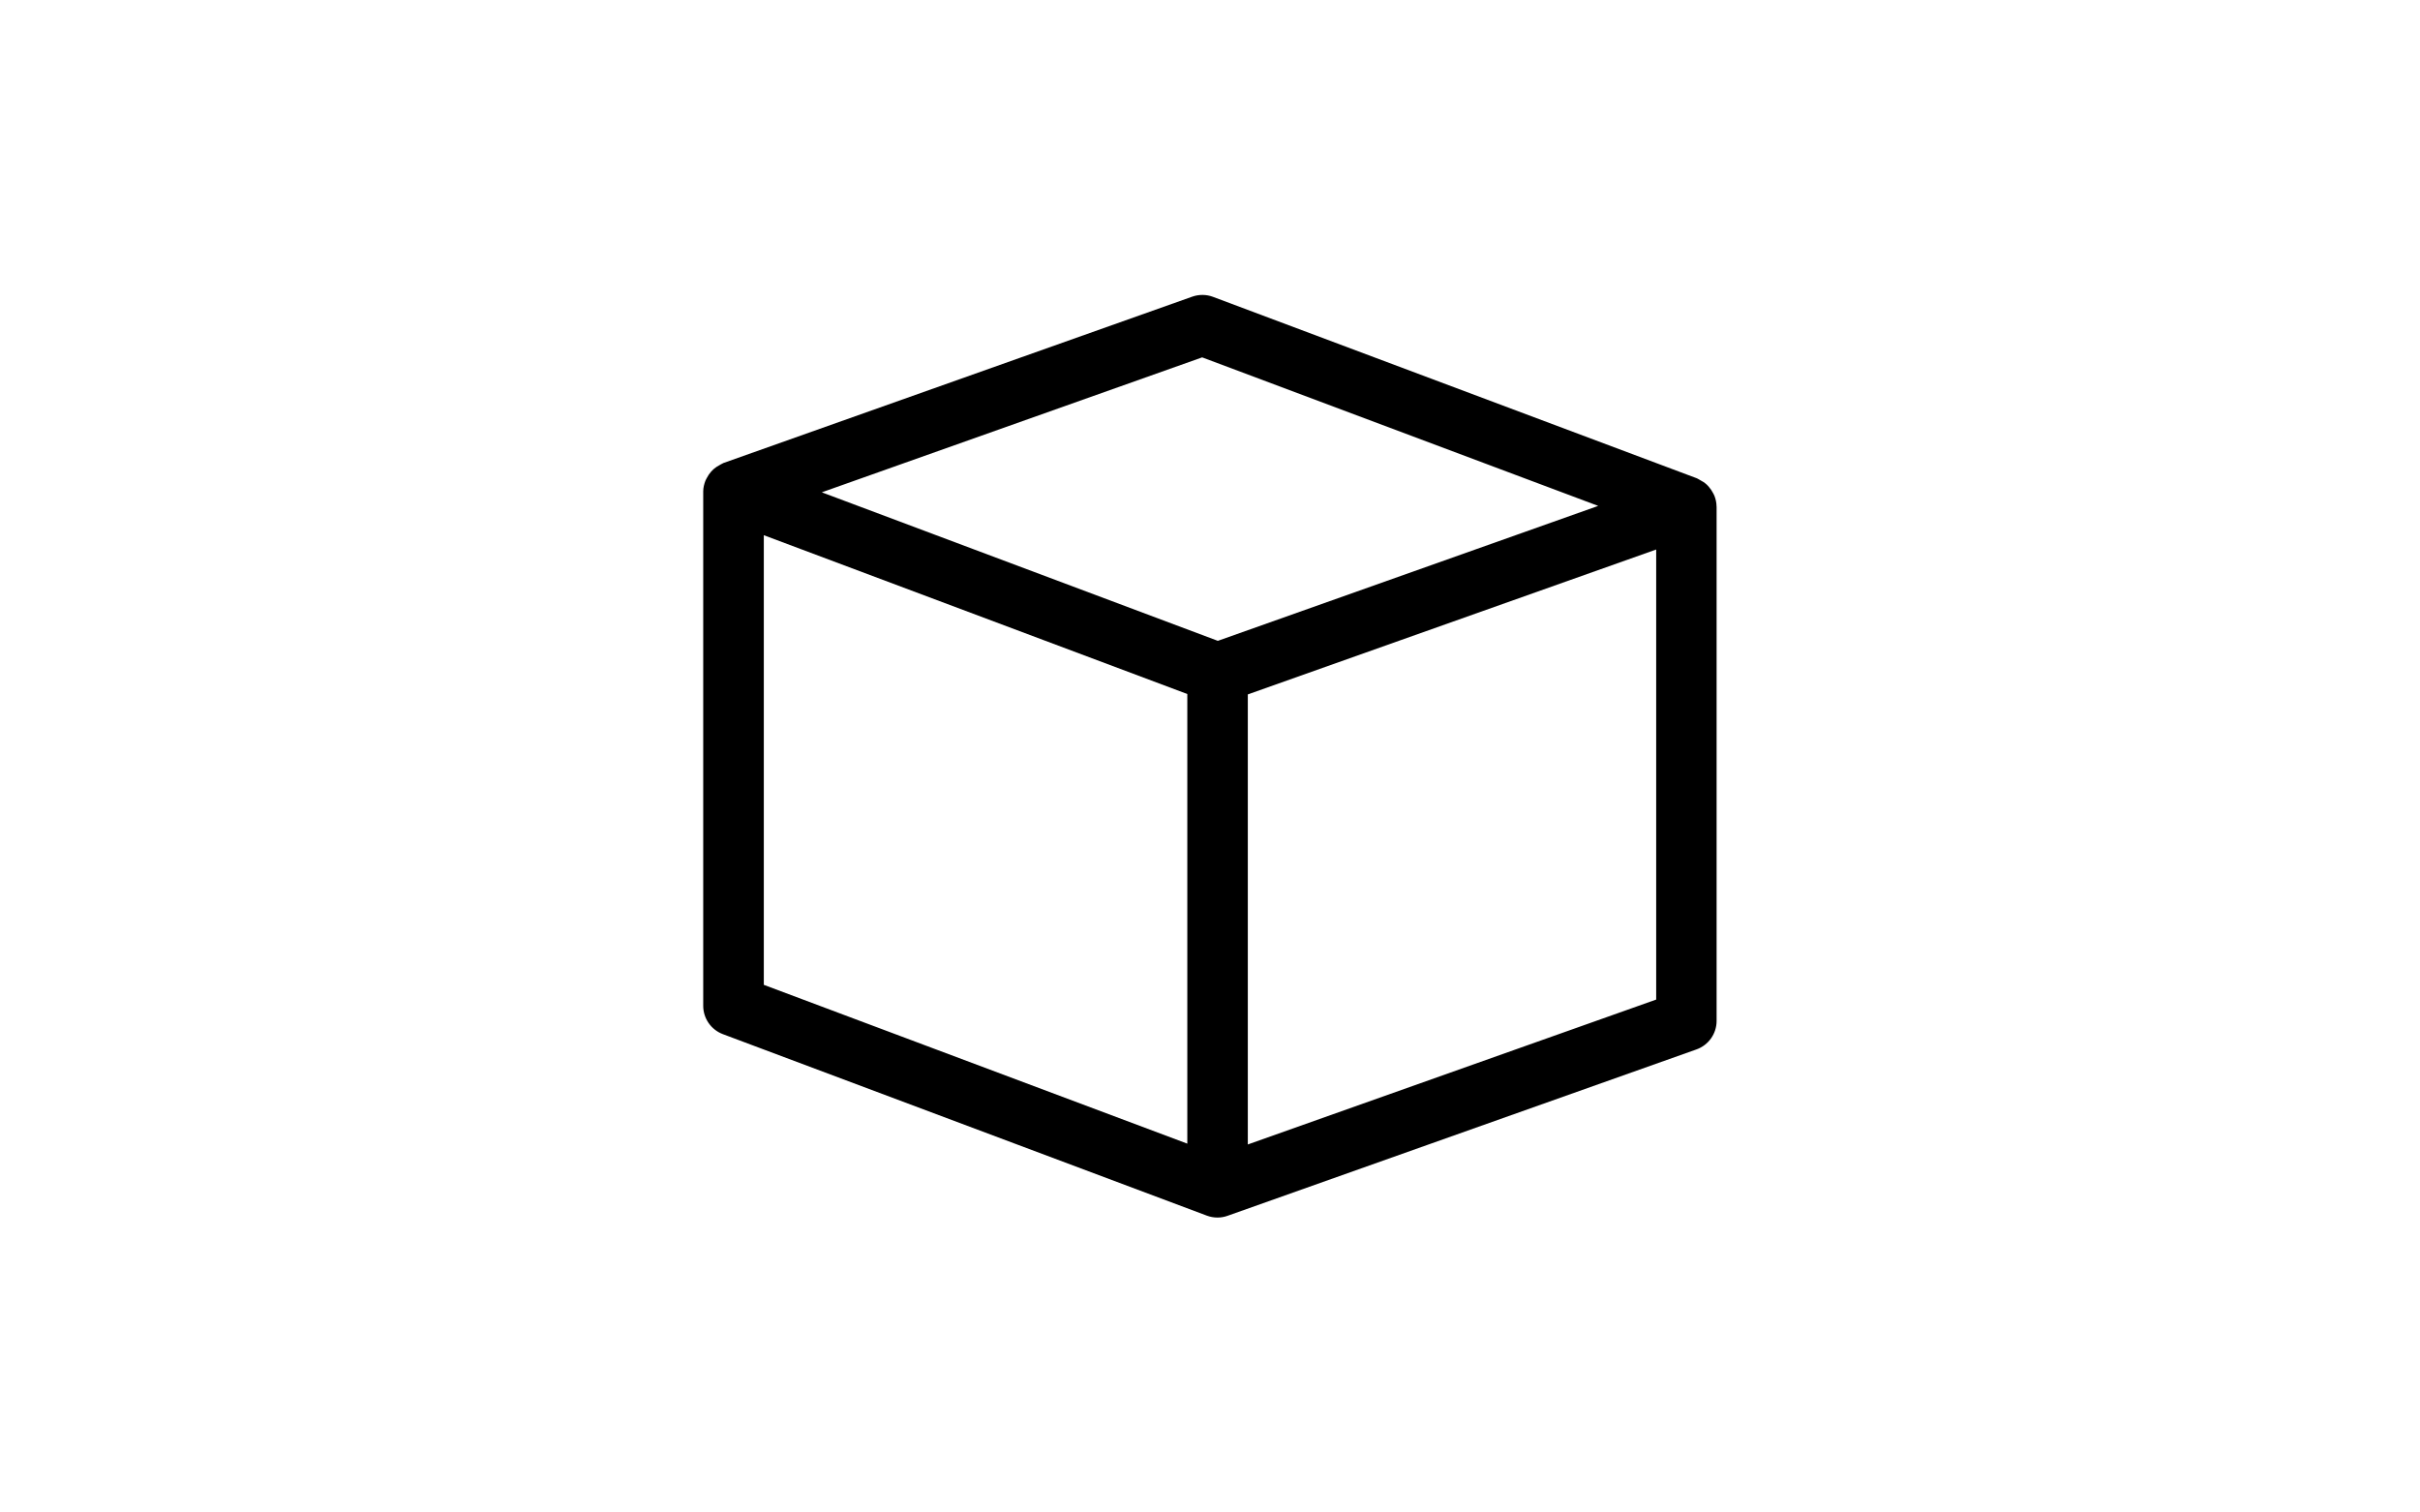 <svg viewBox="0 0 80 50" height="50" width="80" xmlns="http://www.w3.org/2000/svg" data-name="Layer 1" id="a">
  <path d="M56.745,16.727c-.003-.114-.027-.223-.066-.327-.013-.035-.031-.066-.048-.099-.038-.074-.083-.141-.137-.203-.025-.029-.048-.056-.077-.082-.066-.06-.14-.108-.222-.149-.026-.013-.047-.031-.075-.042-.007-.003-.013-.009-.021-.012l-16-6c-.221-.083-.463-.084-.686-.006l-15.5,5.5c-.011.004-.019.012-.029.016-.032.013-.059.032-.089.048-.076.039-.147.085-.209.141-.029.026-.055.054-.081.083-.055.062-.1.13-.138.204-.016.032-.035.061-.048.095-.042.109-.071.225-.072.347,0,.002,0,.003,0,.005,0,.001,0,.002,0,.004v17c0,.417.259.79.649.937l16,6c.113.042.232.063.351.063.113,0,.226-.019.334-.058l15.5-5.5c.399-.142.666-.519.666-.942v-17c0-.008-.004-.015-.005-.023ZM39.741,11.814l13.092,4.91-12.574,4.461-13.092-4.91,12.574-4.461ZM25.25,17.693l14,5.25v14.864l-14-5.25v-14.864ZM41.25,37.834v-14.878l13.5-4.79v14.878l-13.5,4.79Z"></path>
</svg>
